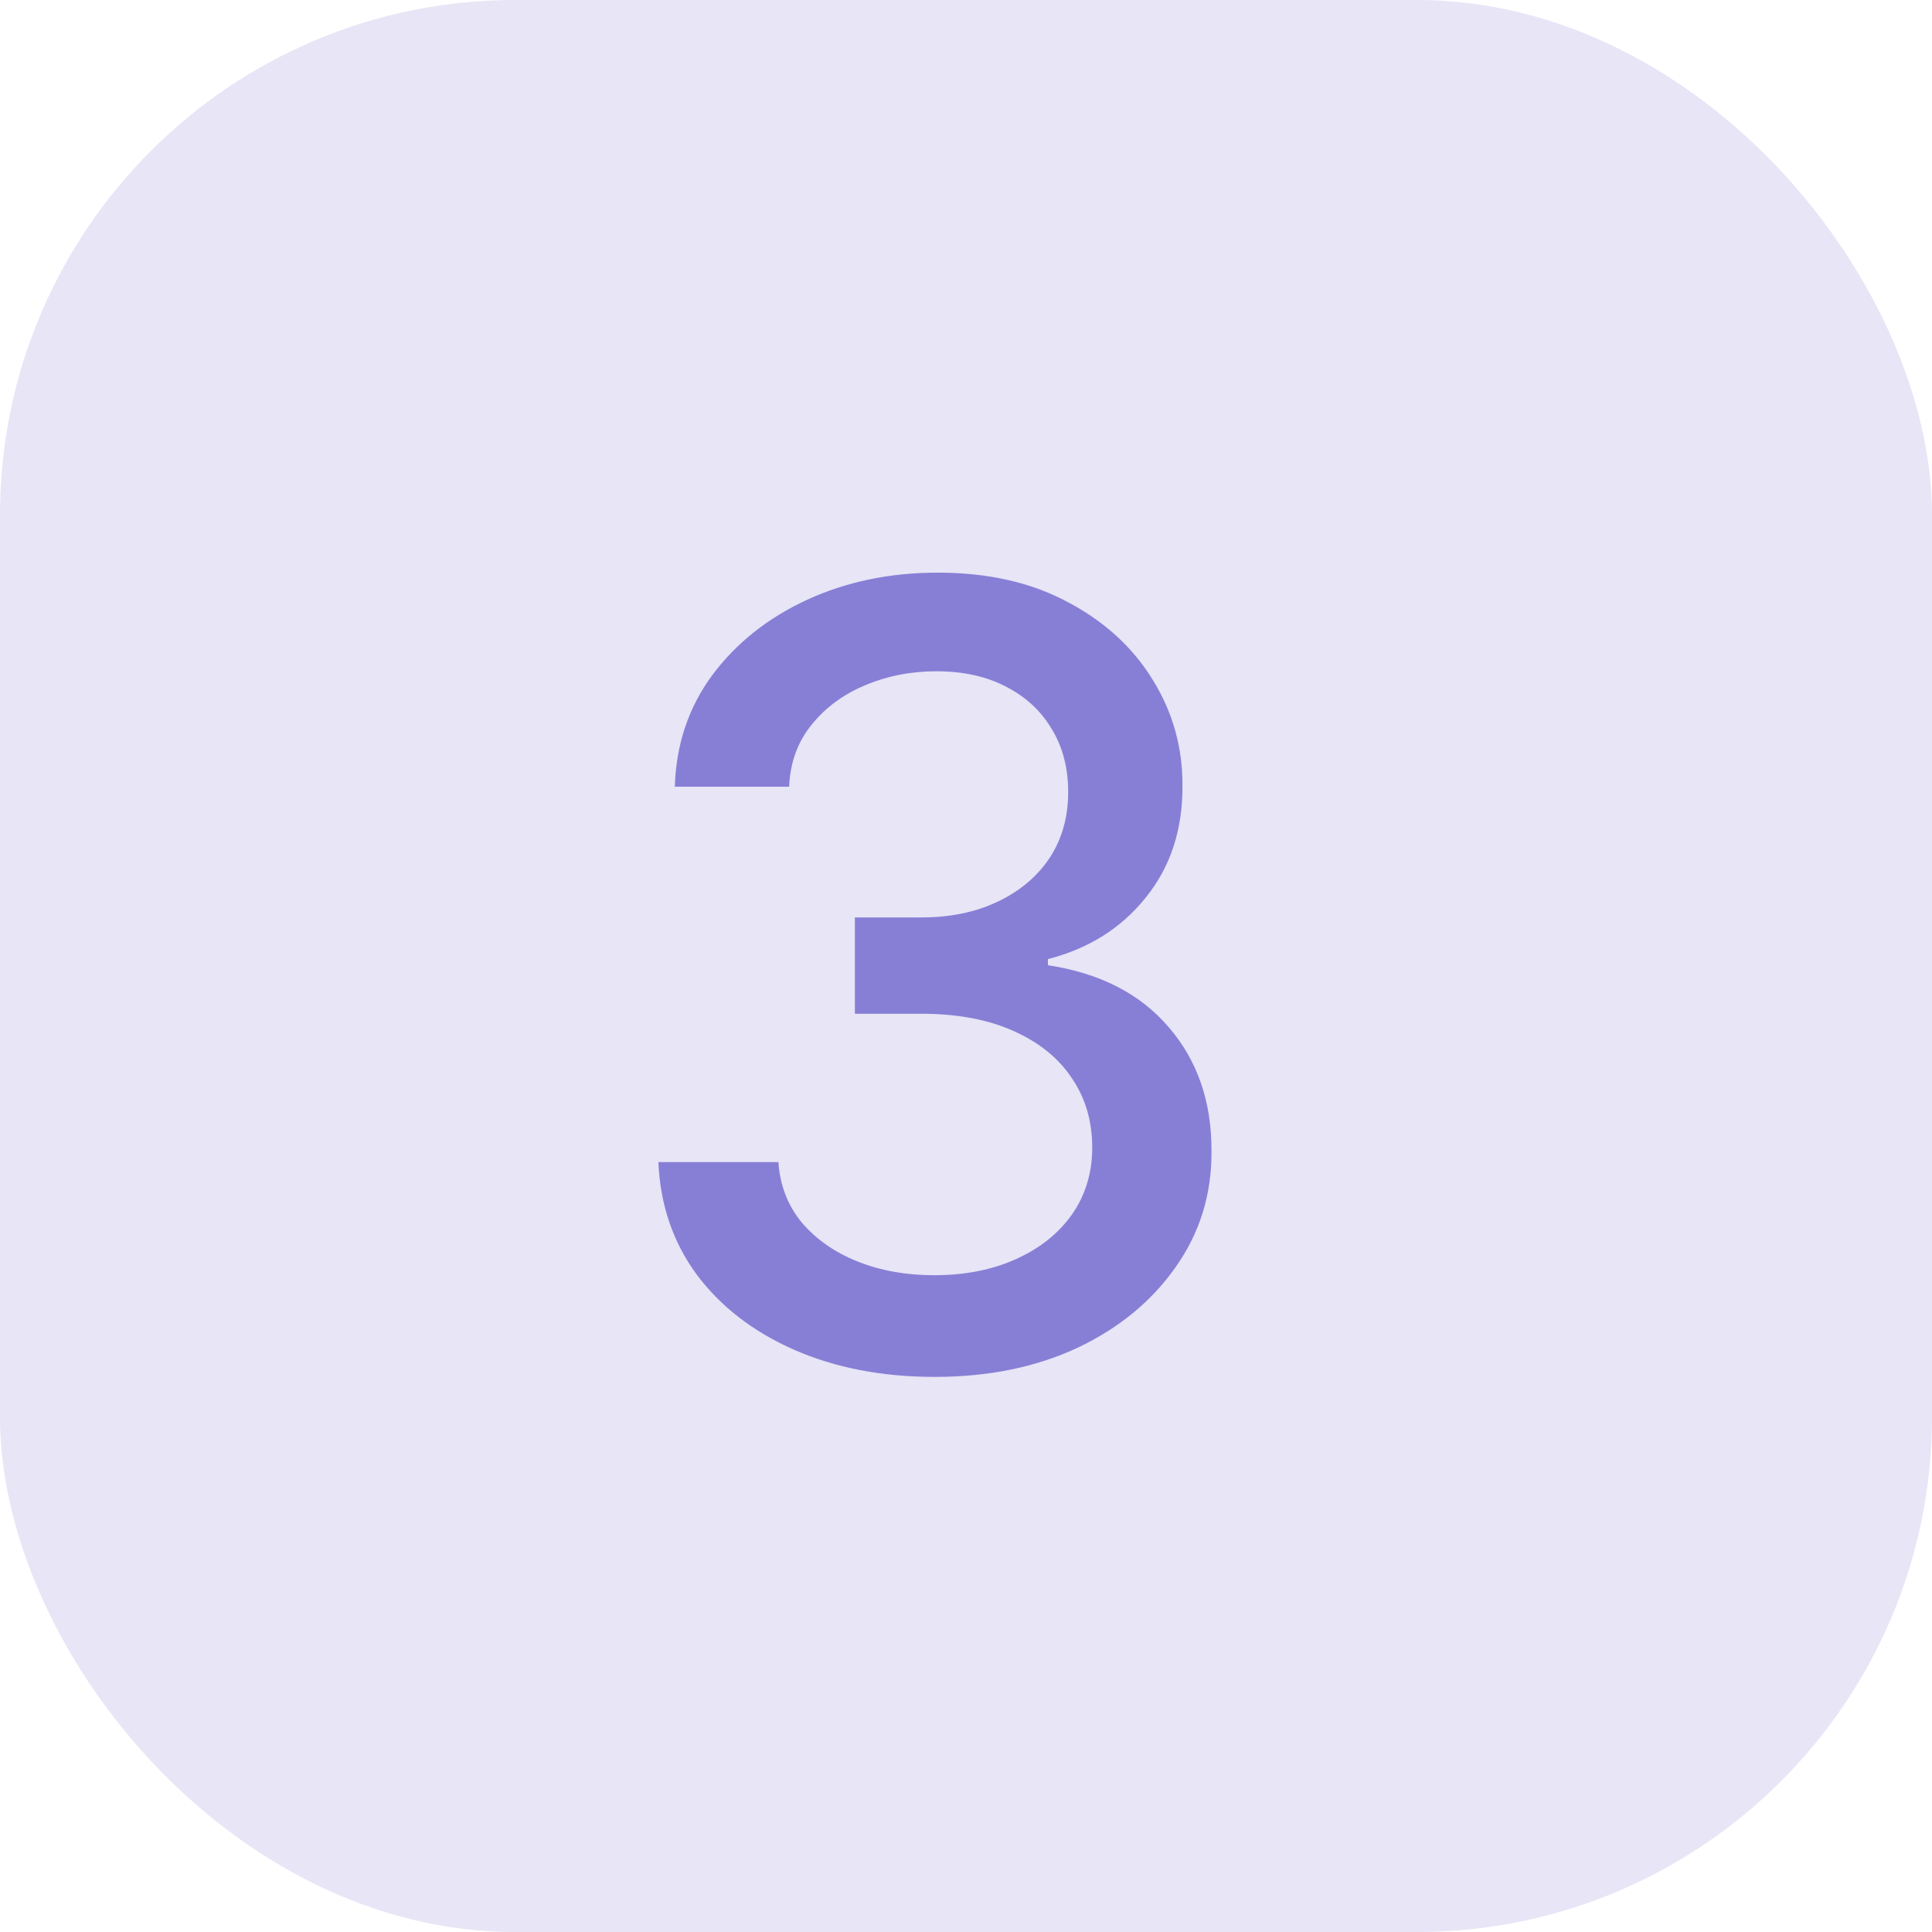 <?xml version="1.0" encoding="UTF-8"?> <svg xmlns="http://www.w3.org/2000/svg" width="60" height="60" viewBox="0 0 60 60" fill="none"><rect opacity="0.2" width="60" height="60" rx="16" fill="#877FD6"></rect><g clip-path="url(#clip0_407_390)"><path d="M29.03 42.761C27.399 42.761 25.943 42.48 24.661 41.918C23.387 41.356 22.378 40.577 21.634 39.579C20.898 38.574 20.502 37.411 20.447 36.089H24.174C24.222 36.81 24.463 37.435 24.899 37.965C25.342 38.487 25.919 38.891 26.632 39.176C27.344 39.461 28.135 39.603 29.006 39.603C29.963 39.603 30.81 39.437 31.546 39.105C32.29 38.772 32.872 38.309 33.291 37.716C33.711 37.114 33.92 36.422 33.92 35.638C33.92 34.823 33.711 34.107 33.291 33.49C32.88 32.864 32.274 32.374 31.475 32.018C30.684 31.662 29.726 31.483 28.602 31.483H26.549V28.492H28.602C29.505 28.492 30.296 28.33 30.977 28.005C31.665 27.681 32.203 27.23 32.591 26.652C32.979 26.066 33.173 25.382 33.173 24.598C33.173 23.846 33.002 23.194 32.662 22.64C32.33 22.078 31.855 21.639 31.238 21.322C30.628 21.005 29.908 20.847 29.077 20.847C28.286 20.847 27.546 20.994 26.857 21.286C26.177 21.571 25.623 21.983 25.195 22.521C24.768 23.051 24.538 23.688 24.507 24.432H20.957C20.997 23.118 21.385 21.963 22.121 20.966C22.865 19.969 23.846 19.189 25.065 18.627C26.284 18.065 27.637 17.784 29.125 17.784C30.684 17.784 32.029 18.089 33.161 18.698C34.3 19.3 35.179 20.103 35.796 21.108C36.421 22.113 36.73 23.213 36.722 24.408C36.73 25.77 36.35 26.925 35.582 27.875C34.823 28.824 33.81 29.461 32.544 29.786V29.976C34.158 30.221 35.408 30.862 36.295 31.899C37.189 32.936 37.632 34.222 37.624 35.757C37.632 37.094 37.26 38.293 36.508 39.354C35.764 40.414 34.748 41.249 33.458 41.859C32.168 42.46 30.692 42.761 29.03 42.761Z" fill="#877FD6"></path></g><defs><clipPath id="clip0_407_390"><rect width="36" height="36" fill="white" transform="translate(12 13)"></rect></clipPath></defs></svg> 